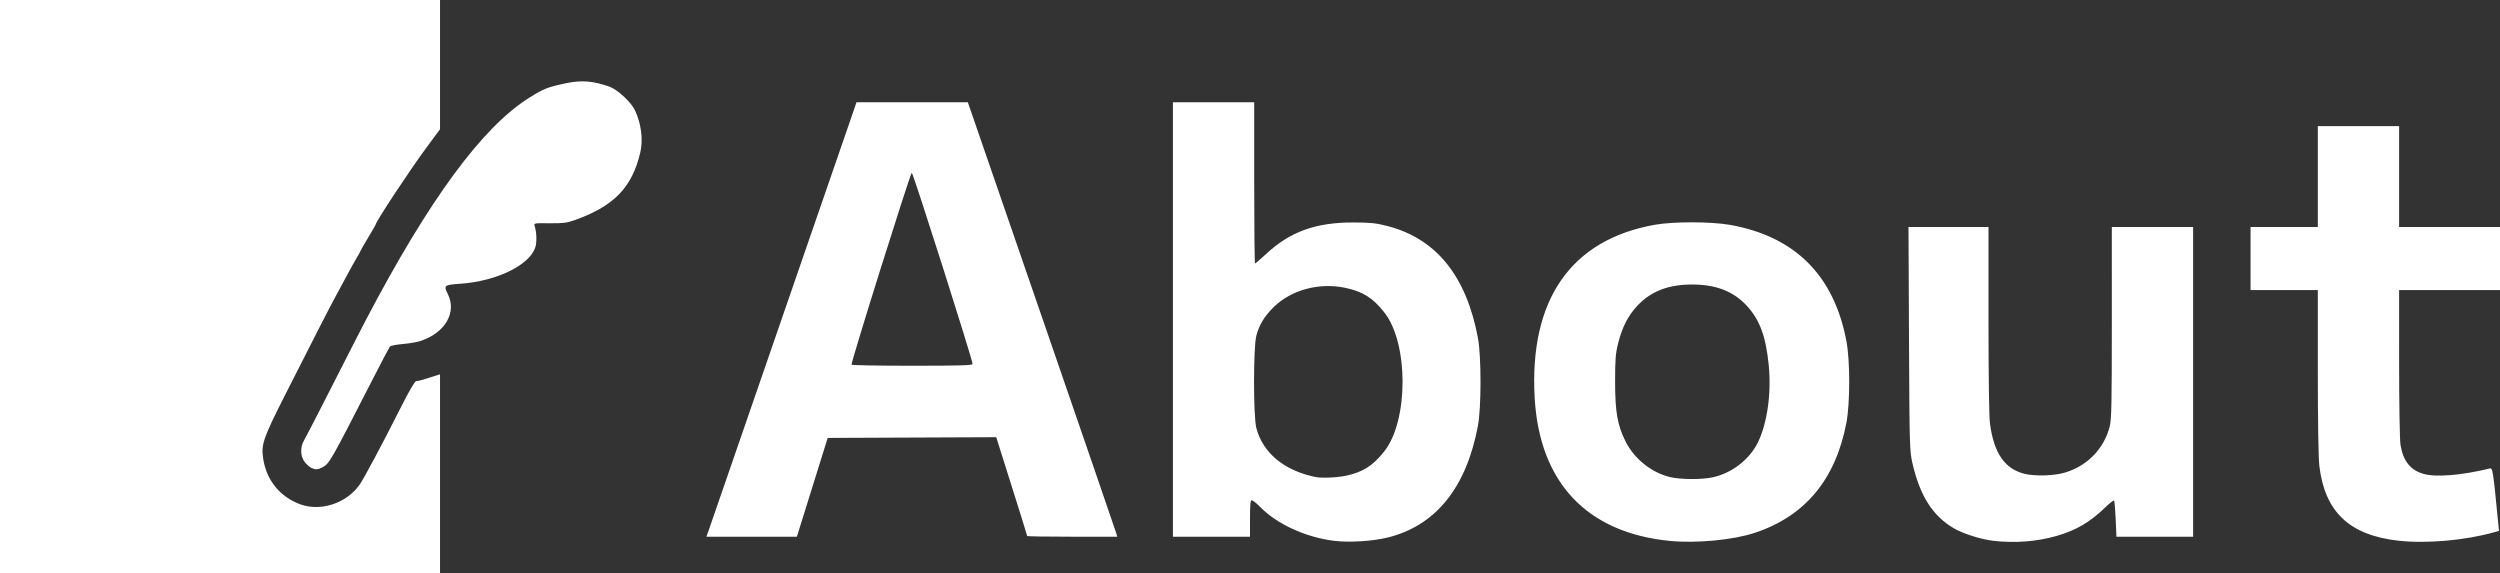 <?xml version="1.0" encoding="UTF-8" standalone="no"?> <svg xmlns:inkscape="http://www.inkscape.org/namespaces/inkscape" xmlns:sodipodi="http://sodipodi.sourceforge.net/DTD/sodipodi-0.dtd" xmlns="http://www.w3.org/2000/svg" xmlns:svg="http://www.w3.org/2000/svg" version="1.1" id="svg1" width="1784.003" height="409" viewBox="0 0 1784.003 409" sodipodi:docname="about1.svg" inkscape:version="1.3.2 (091e20e, 2023-11-25, custom)"><rect x="0" y="0" width="1784.003" height="409" fill="#333333" stroke="none"/><defs id="defs1"></defs><g inkscape:groupmode="layer" inkscape:label="Image" id="g1" transform="translate(-380,-894)"><path style="fill:#ffffff;fill-opacity:1" d="M 380,1098.5 V 894 h 157 157 v 46.116 46.116 l -9.351,12.634 C 672.42,1015.389 648,1052.392 648,1054.399 c 0,0.19 -2.475,4.471 -5.5,9.512 -3.025,5.042 -5.5,9.383 -5.5,9.648 0,0.265 -1.047,2.159 -2.327,4.211 -1.28,2.051 -4.955,8.68 -8.166,14.73 -3.212,6.05 -6.724,12.575 -7.804,14.5 -2.489,4.434 -15.677,30.184 -34.827,68 -16.311,32.21 -17.687,36.233 -15.993,46.752 2.444,15.176 12.039,26.849 26.405,32.123 14.61,5.364 33.079,-0.762 42.351,-14.046 3.248,-4.654 16.03,-28.631 29.627,-55.579 5.534,-10.968 9.784,-18.25 10.65,-18.25 1.416,0 4.379,-0.817 12.834,-3.537 l 4.25,-1.367 V 1232.048 1303 H 537 380 Z m 952.058,181.434 c -20.41,-2.519 -40.884,-11.928 -53.016,-24.364 -2.452,-2.514 -5.04,-4.57 -5.75,-4.57 -0.99,0 -1.292,3.042 -1.292,13 v 13 H 1244.5 1217 V 1122 967 h 29 29 v 57.5 c 0,31.625 0.273,57.5 0.606,57.5 0.333,0 3.875,-3.038 7.871,-6.75 17.229,-16.007 35.519,-22.588 62.523,-22.496 12.188,0.041 16.05,0.453 24.224,2.583 34.756,9.058 56.176,35.626 64.443,79.927 2.433,13.036 2.433,49.436 0,62.472 -8.223,44.065 -29.908,71.105 -63.943,79.73 -10.764,2.728 -27.767,3.813 -38.666,2.468 z m 8.418,-46.447 c 12.013,-2.545 19.255,-7.146 27.333,-17.365 17.419,-22.037 17.419,-77.209 0,-99.246 -8.169,-10.335 -15.3,-14.813 -27.839,-17.484 -18.418,-3.924 -38.368,1.399 -50.877,13.574 -6.763,6.582 -10.526,12.76 -12.582,20.653 -2.173,8.342 -2.173,57.419 0,65.761 4.625,17.756 19.728,30.335 41.989,34.971 4.548,0.947 15.449,0.519 21.976,-0.864 z m 231.366,46.529 c -59.3,-5.73 -93.249,-41.55 -96.688,-102.016 -3.985,-70.074 25.811,-112.982 85.846,-123.624 13.117,-2.325 40.052,-2.285 53.443,0.079 46.422,8.195 74.342,36.072 83.176,83.046 2.644,14.059 2.644,43.941 0,58 -7.65,40.677 -29.669,67.07 -65.795,78.862 -15.282,4.989 -41.395,7.45 -59.983,5.654 z m 31.065,-45.556 c 13.373,-3.152 25.688,-12.802 31.501,-24.683 6.729,-13.755 9.741,-35.196 7.755,-55.215 -2.041,-20.574 -6.423,-32.409 -15.718,-42.449 -9.491,-10.251 -21.97,-15.085 -38.945,-15.085 -16.846,0 -29.134,4.712 -38.85,14.899 -6.662,6.985 -11.001,15.36 -13.903,26.838 -1.893,7.489 -2.208,11.441 -2.208,27.734 0,21.469 1.702,31.091 7.549,42.673 6.217,12.316 18.39,22.056 31.547,25.24 7.821,1.893 23.342,1.916 31.273,0.047 z m 199.542,45.456 c -8.797,-1.028 -21.377,-4.987 -27.948,-8.796 -15.268,-8.85 -24.351,-23.061 -29.797,-46.621 -1.997,-8.637 -2.095,-12.22 -2.441,-88.75 L 1741.9,1056 H 1770.45 1799 v 66.428 c 0,41.729 0.398,69.288 1.07,74.122 2.908,20.91 10.392,31.826 24.328,35.489 7.49,1.969 21.775,1.519 29.602,-0.932 15.821,-4.954 27.378,-16.942 31.467,-32.642 1.305,-5.009 1.533,-16.048 1.533,-74.175 V 1056 h 29 29 v 110.5 110.5 h -27.355 -27.355 l -0.543,-12.564 c -0.298,-6.91 -0.825,-12.846 -1.17,-13.191 -0.345,-0.345 -2.979,1.656 -5.853,4.448 -11.183,10.862 -20.965,16.647 -35.053,20.729 -14.044,4.07 -29.85,5.291 -45.224,3.495 z m 289.052,-0.073 c -34.919,-3.905 -52.468,-20.499 -56.413,-53.344 -0.659,-5.487 -1.082,-31.737 -1.084,-67.25 v -58.25 h -24 -24 v -22.5 -22.5 h 24 24 v -36 -36 h 29 29 v 36 36 h 36 36 v 22.5 22.5 h -36 -36 l 0.01,52.25 c 0,29.354 0.435,54.873 0.986,58.235 1.884,11.507 7.064,18.034 16.409,20.68 8.981,2.542 26.924,1.086 47.186,-3.829 2.209,-0.536 2.333,0.249 6.019,37.832 l 0.654,6.667 -3.88,1.092 c -20.34,5.724 -48.028,8.138 -67.88,5.918 z M 885.613,1272.75 c 1.564,-4.362 98.647,-285.451 103.096,-298.5 l 2.472,-7.25 h 39.738 39.738 l 52.725,152.848 c 28.999,84.067 52.979,153.817 53.288,155 l 0.563,2.152 h -32.117 c -17.664,0 -32.117,-0.218 -32.117,-0.485 0,-0.447 -4.072,-13.481 -17.114,-54.772 l -4.977,-15.758 -60.136,0.258 -60.136,0.258 -10.997,35.25 -10.997,35.25 h -32.277 -32.277 z m 188.42,-119 c 0.074,-2.829 -42.515,-136.756 -43.395,-136.462 -1.13,0.377 -43.642,135.864 -42.975,136.962 0.251,0.412 19.779,0.75 43.396,0.75 33.669,0 42.948,-0.27 42.974,-1.25 z m -471.614,74.281 c -1.145,-0.463 -3.282,-2.269 -4.75,-4.013 -3.299,-3.92 -3.654,-10.889 -0.795,-15.578 1.026,-1.683 10.078,-19.233 20.114,-39 10.037,-19.767 20.964,-41.115 24.284,-47.44 44.915,-85.58 82.804,-137.133 116.229,-158.149 10.352,-6.509 13.319,-7.692 26,-10.371 11.493,-2.428 19.475,-1.827 31.403,2.362 5.617,1.973 15.318,10.917 18.121,16.707 4.517,9.331 6.023,21.072 3.882,30.258 -5.814,24.936 -18.835,38.35 -46.906,48.321 -5.446,1.935 -8.339,2.29 -17.84,2.191 -11.182,-0.116 -11.33,-0.088 -10.621,2.031 1.401,4.189 1.632,11.602 0.471,15.121 -4.25,12.878 -27.719,24.245 -53.759,26.038 -11.345,0.781 -11.769,1.138 -8.692,7.306 6.566,13.162 -1.947,27.759 -19.558,33.533 -2.475,0.811 -8.195,1.785 -12.711,2.164 -4.516,0.379 -8.613,1.206 -9.105,1.838 -0.492,0.632 -6.196,11.499 -12.676,24.149 -30.233,59.021 -30.439,59.379 -35.706,62.102 -3.034,1.569 -4.373,1.647 -7.384,0.429 z" id="path1"></path></g></svg> 